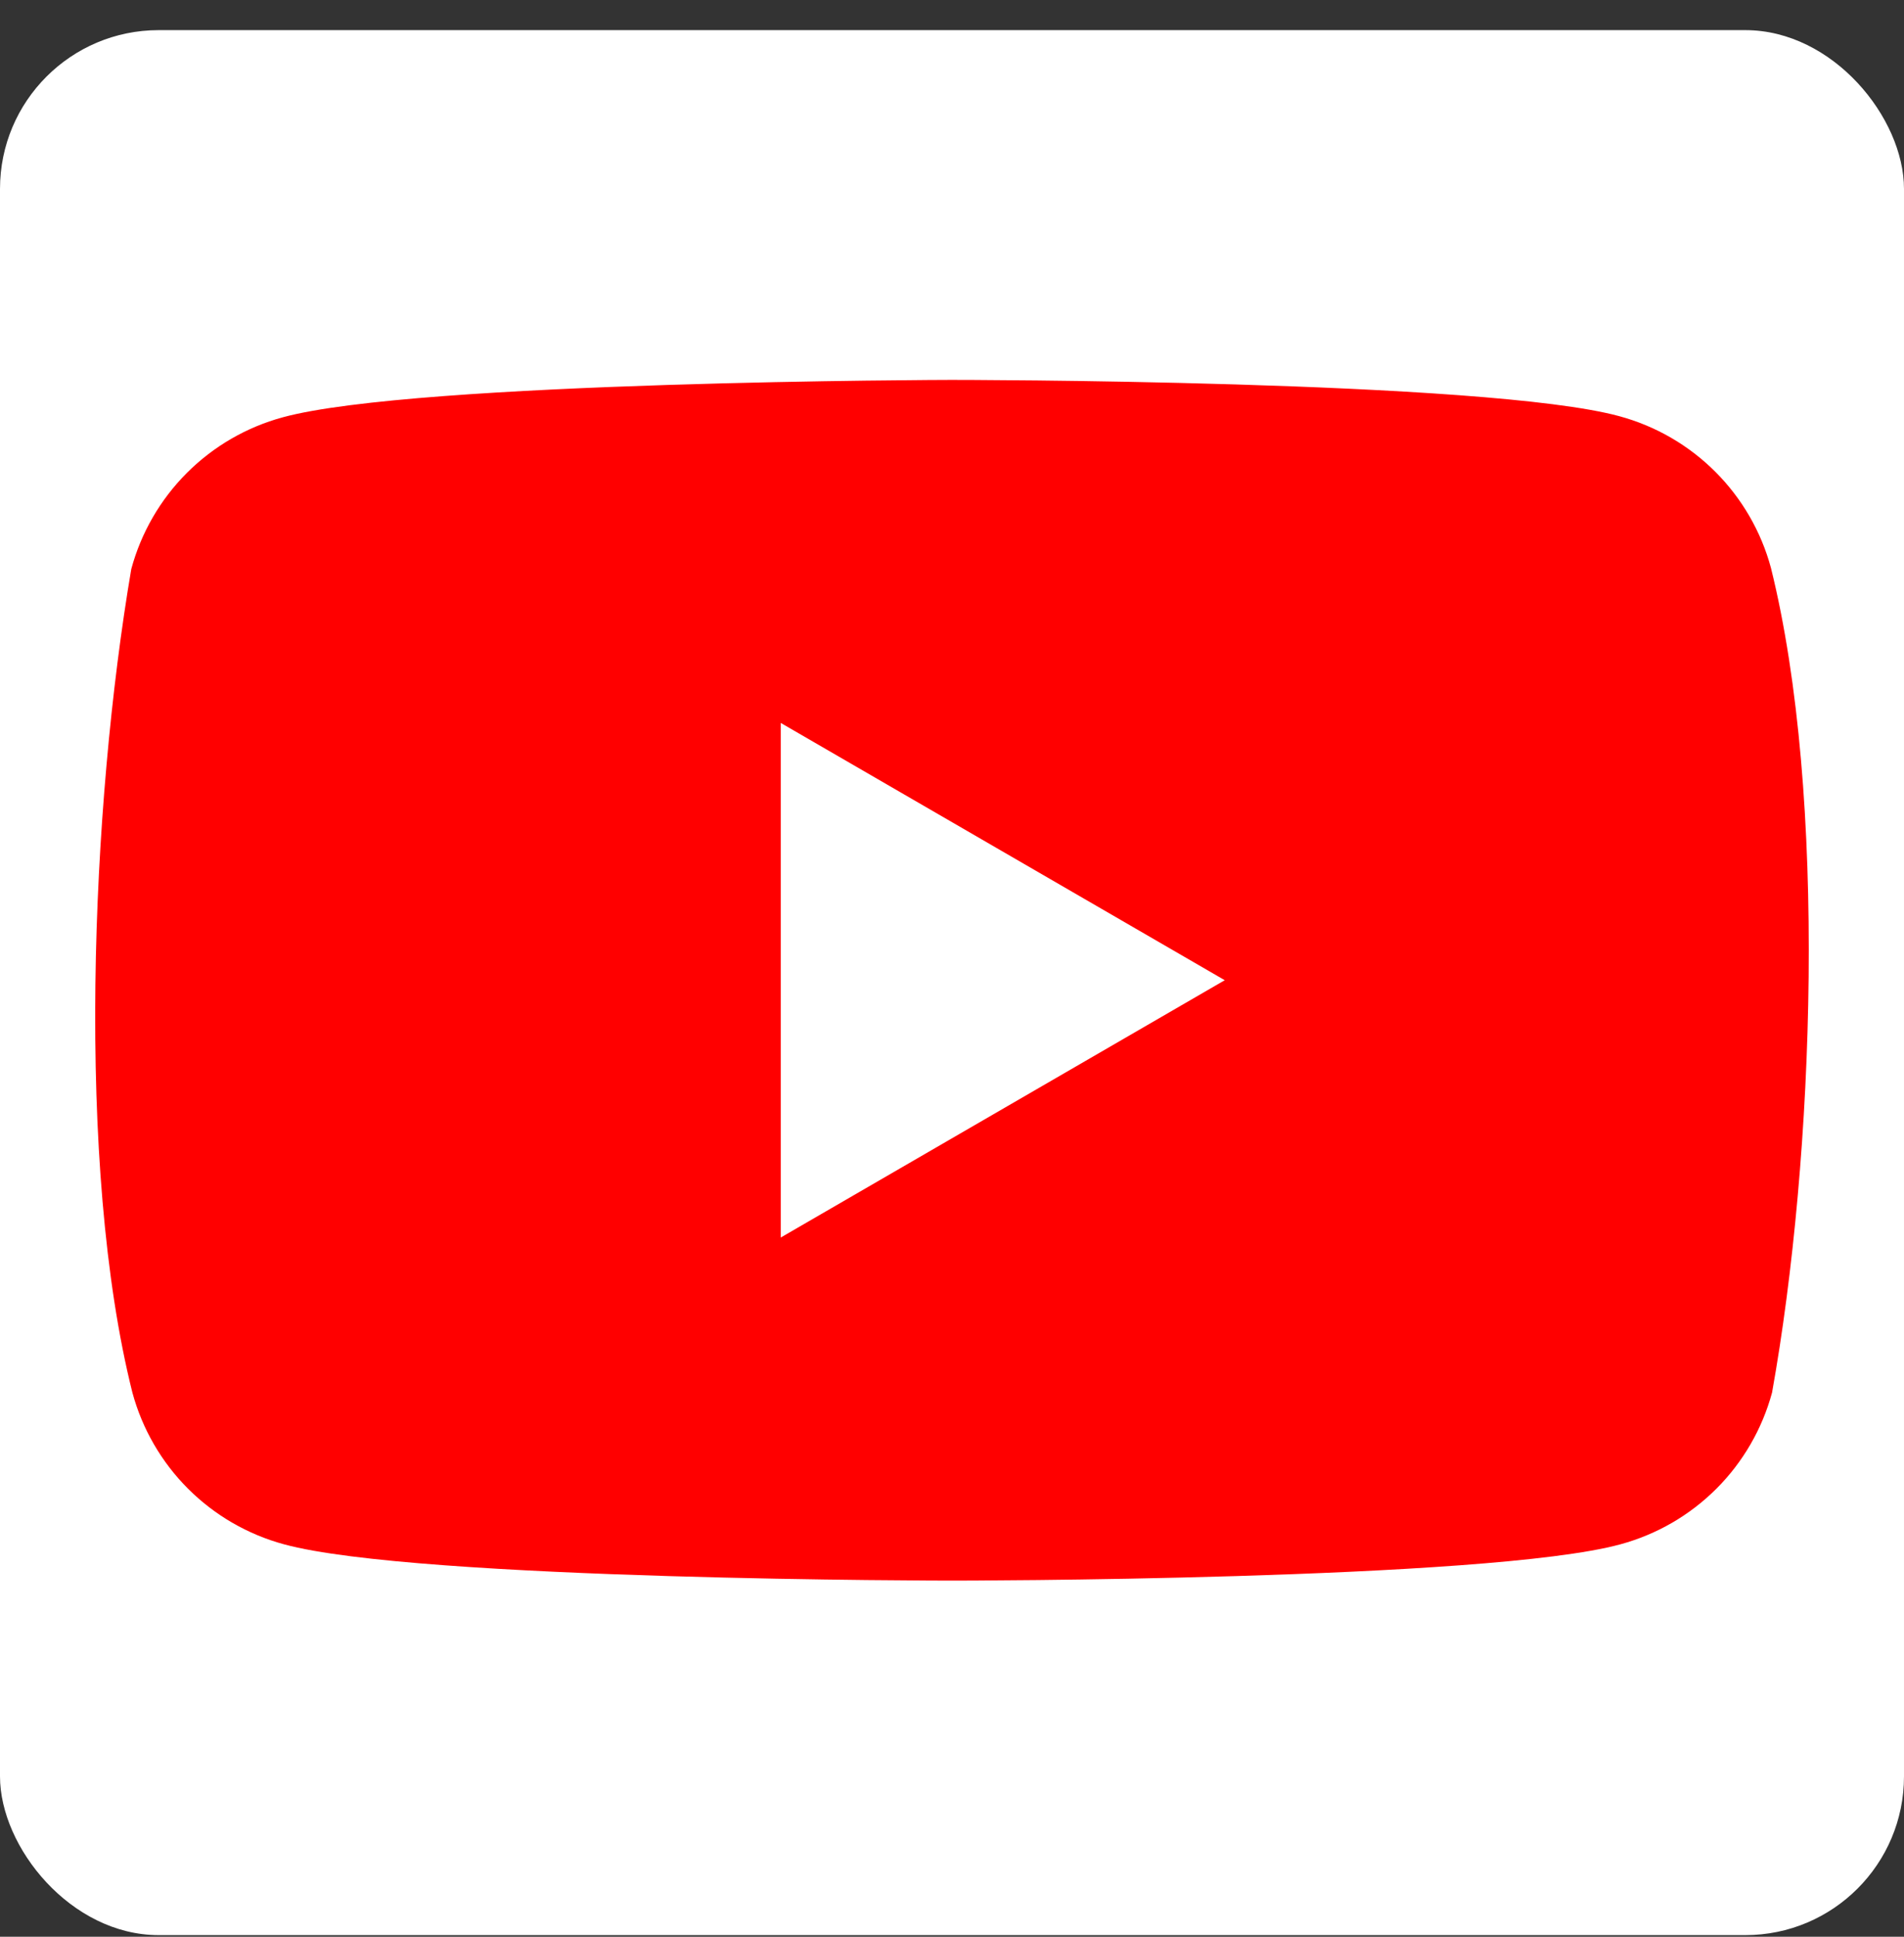 <svg width="60" height="61" viewBox="0 0 60 61" fill="none" xmlns="http://www.w3.org/2000/svg">
<rect x="0" y="0" width="60" height="61" fill="#333333" stroke="none"/>
<rect y="0.949" width="60" height="60" rx="5" fill="white"/>
<g clip-path="url(#clip0_5855_6350)">
<path d="M55.807 17.887C55.498 16.742 54.894 15.699 54.055 14.86C53.217 14.022 52.173 13.418 51.028 13.108C46.838 11.965 29.973 11.965 29.973 11.965C29.973 11.965 13.107 11.999 8.916 13.142C7.771 13.452 6.728 14.056 5.889 14.895C5.051 15.733 4.447 16.777 4.137 17.922C2.869 25.367 2.378 36.713 4.172 43.861C4.482 45.005 5.086 46.049 5.924 46.887C6.763 47.726 7.806 48.33 8.951 48.64C13.141 49.783 30.007 49.783 30.007 49.783C30.007 49.783 46.873 49.783 51.063 48.64C52.207 48.33 53.251 47.726 54.09 46.887C54.928 46.049 55.532 45.005 55.842 43.861C57.179 36.404 57.591 25.066 55.807 17.887Z" fill="#FF0000"/>
<path d="M24.604 38.977L38.595 30.873L24.604 22.77V38.977Z" fill="white"/>
</g>
<defs>
<clipPath id="clip0_5855_6350">
<rect width="54" height="37.969" fill="white" transform="translate(3 11.965)"/>
</clipPath>
</defs>
</svg>
